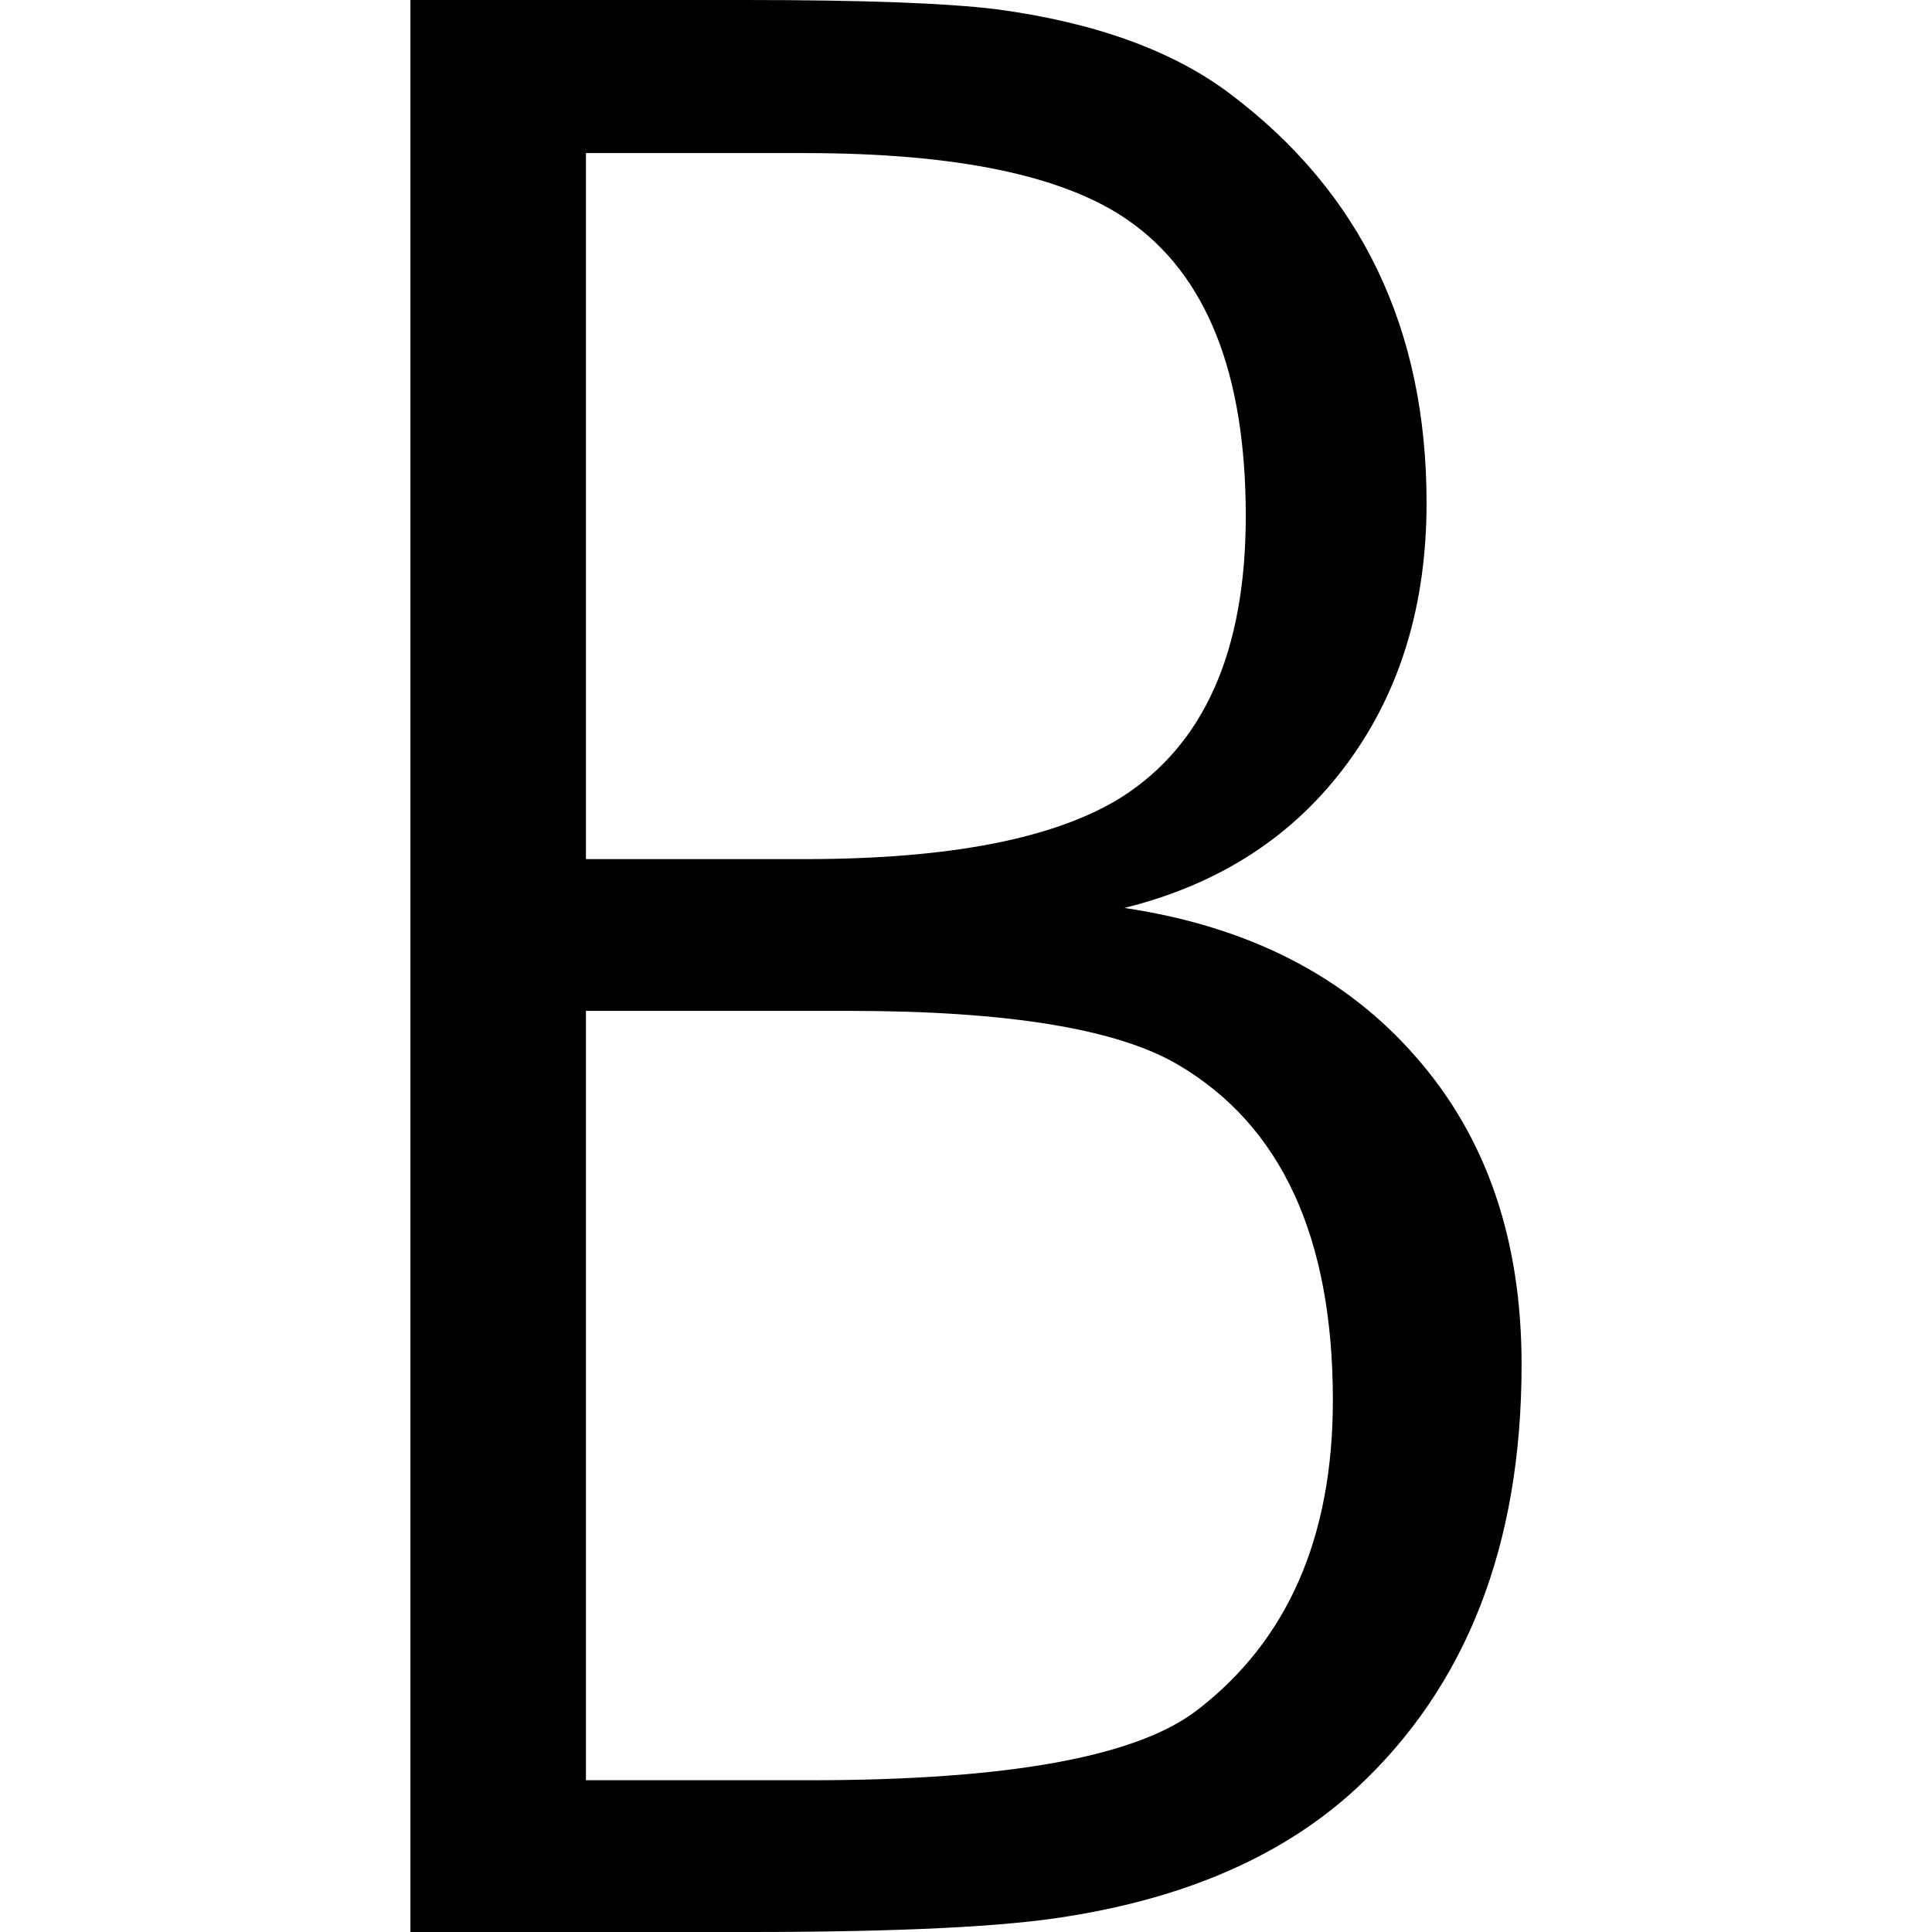 <?xml version="1.0" encoding="UTF-8" standalone="no"?>



<svg 
   xmlns:dc="http://purl.org/dc/elements/1.1/"
   xmlns:cc="http://creativecommons.org/ns#"
   xmlns:rdf="http://www.w3.org/1999/02/22-rdf-syntax-ns#"
   xmlns:svg="http://www.w3.org/2000/svg"
   xmlns="http://www.w3.org/2000/svg"
   xmlns:sodipodi="http://sodipodi.sourceforge.net/DTD/sodipodi-0.dtd"
   xmlns:inkscape="http://www.inkscape.org/namespaces/inkscape"
   width="400"
   height="400"
   viewBox="0 0 400 400"
   id="svg2"
   version="1.1"
   inkscape:version="0.91 r13725"
   sodipodi:docname="bold.svg">
  <defs
     id="defs4" />
  <sodipodi:namedview
     id="base"
     pagecolor="#ffffff"
     bordercolor="#666666"
     borderopacity="1.0"
     inkscape:pageopacity="0.0"
     inkscape:pageshadow="2"
     inkscape:zoom="1.1894531"
     inkscape:cx="279.11767"
     inkscape:cy="280.74566"
     inkscape:document-units="px"
     inkscape:current-layer="layer1"
     showgrid="false"
     units="px"
     showguides="true"
     inkscape:guide-bbox="true"
     inkscape:window-width="1920"
     inkscape:window-height="1056"
     inkscape:window-x="1920"
     inkscape:window-y="24"
     inkscape:window-maximized="1" />
  <g
     inkscape:label="Capa 1"
     inkscape:groupmode="layer"
     id="layer1"
     transform="translate(0,-652.362)">
    <path
       inkscape:connector-curvature="0"
       id="path7073"
       style="font-style:oblique;font-variant:normal;font-weight:bold;font-stretch:normal;font-size:medium;line-height:0%;font-family:Futura;-inkscape-font-specification:'Futura Bold Oblique';letter-spacing:0px;word-spacing:0px;fill:#000000;fill-opacity:1;stroke:none;stroke-width:1px;stroke-linecap:butt;stroke-linejoin:miter;stroke-opacity:1"
       d="m 121.311,830.231 45.355,0 q 45.082,0 65.574,-12.842 25.683,-16.393 25.683,-58.197 0,-44.262 -24.317,-61.202 -19.945,-13.934 -66.94,-13.934 l -45.355,0 0,146.175 z m 0,190.71 46.448,0 q 61.202,0 80.055,-14.481 28.142,-21.585 28.142,-64.208 0,-50.546 -31.967,-69.399 -18.852,-11.202 -68.306,-11.202 l -54.372,0 0,159.29 z m -36.339,31.421 0,-400 69.399,0 q 36.339,0 51.913,1.913 30.601,4.098 48.361,17.486 40.71,30.601 40.71,84.699 0,31.421 -16.12,53.552 -16.667,22.951 -46.448,30.328 38.525,5.738 60.383,30.874 21.858,24.863 21.858,63.661 0,56.011 -34.153,87.705 -22.131,20.492 -59.563,26.503 -19.399,3.279 -66.393,3.279 l -69.945,0 z" />
  </g>
</svg>